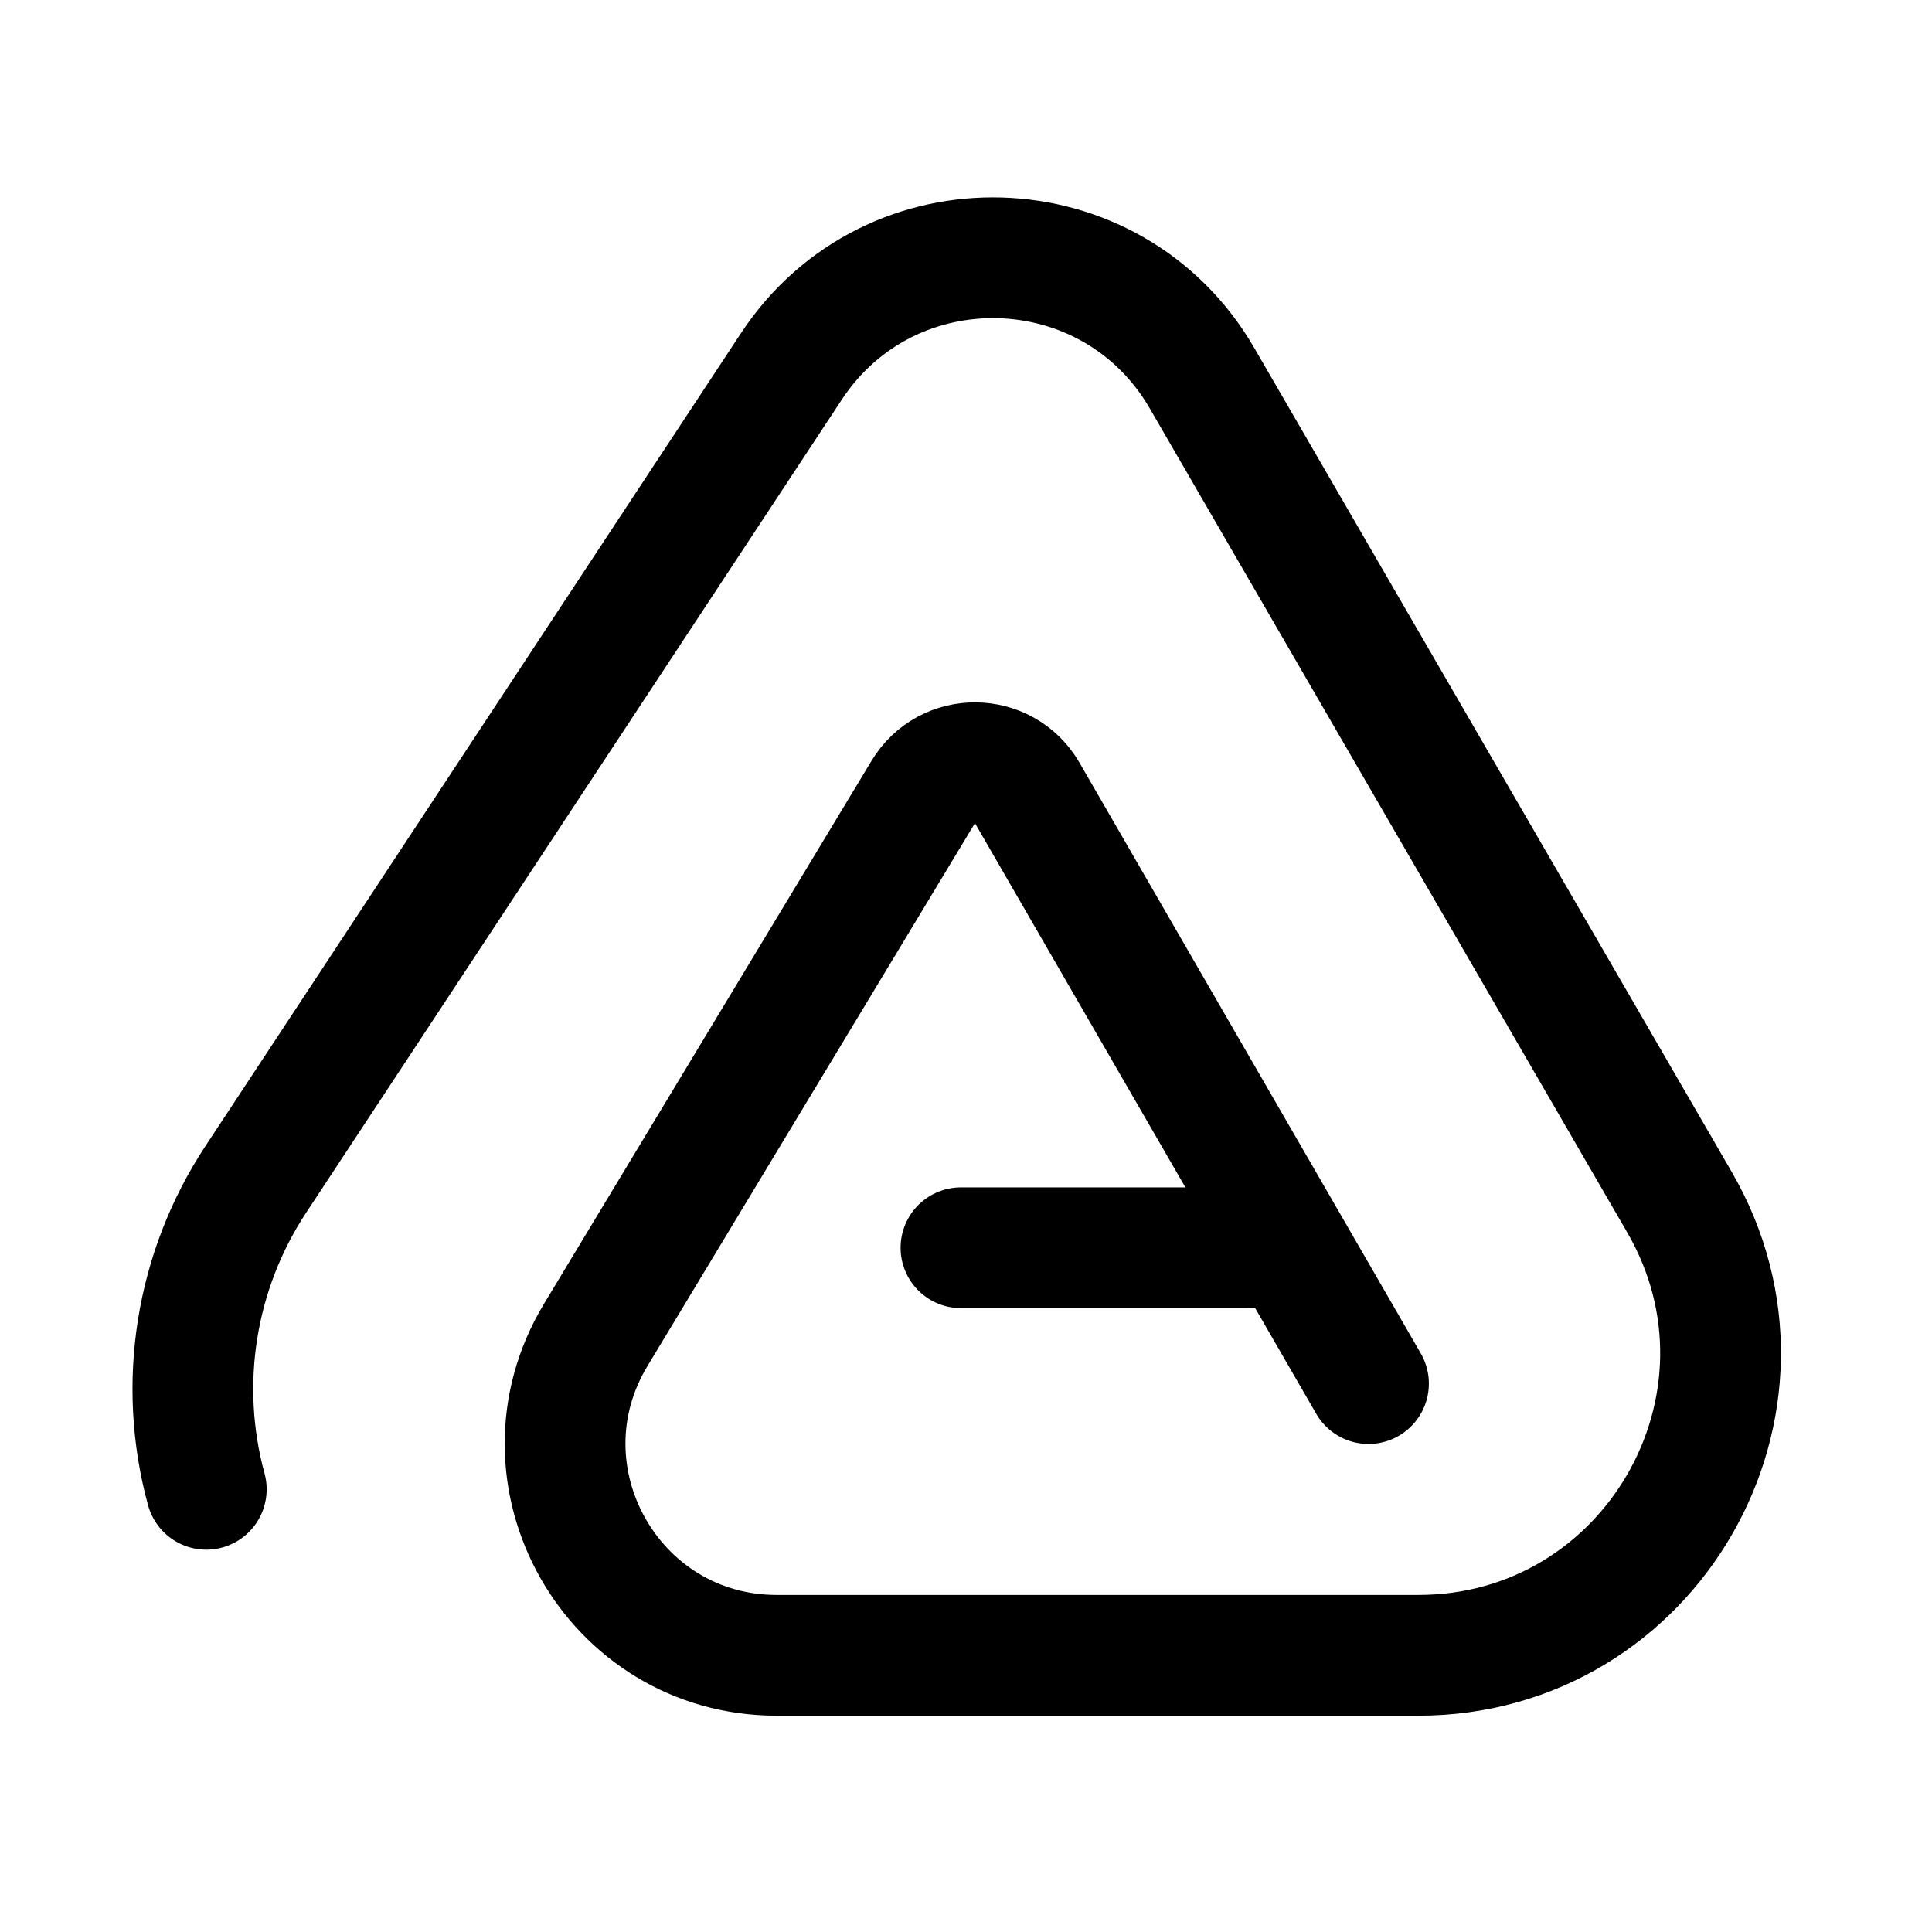 <svg fill="none" height="48" viewBox="0 0 48 48" width="48" xmlns="http://www.w3.org/2000/svg" xmlns:xlink="http://www.w3.org/1999/xlink"><clipPath id="a"><path d="m0 0h48v48h-48z"/></clipPath><g clip-path="url(#a)" stroke="#000" stroke-linecap="round" stroke-width="3"><path d="m34 34.375-8.479-14.675c-.571-.989-1.994-1.002-2.583-.024l-8.136 13.488c-2.111 3.499.409 7.962 4.496 7.962h15.938c5.779 0 9.386-6.26 6.489-11.26l-11.861-20.47c-2.236-3.858-7.749-4.016-10.202-.293l-13.31 20.203c-1.495 2.27-1.942 5.073-1.227 7.695"/><path d="m23.875 31h7.125"/></g></svg>